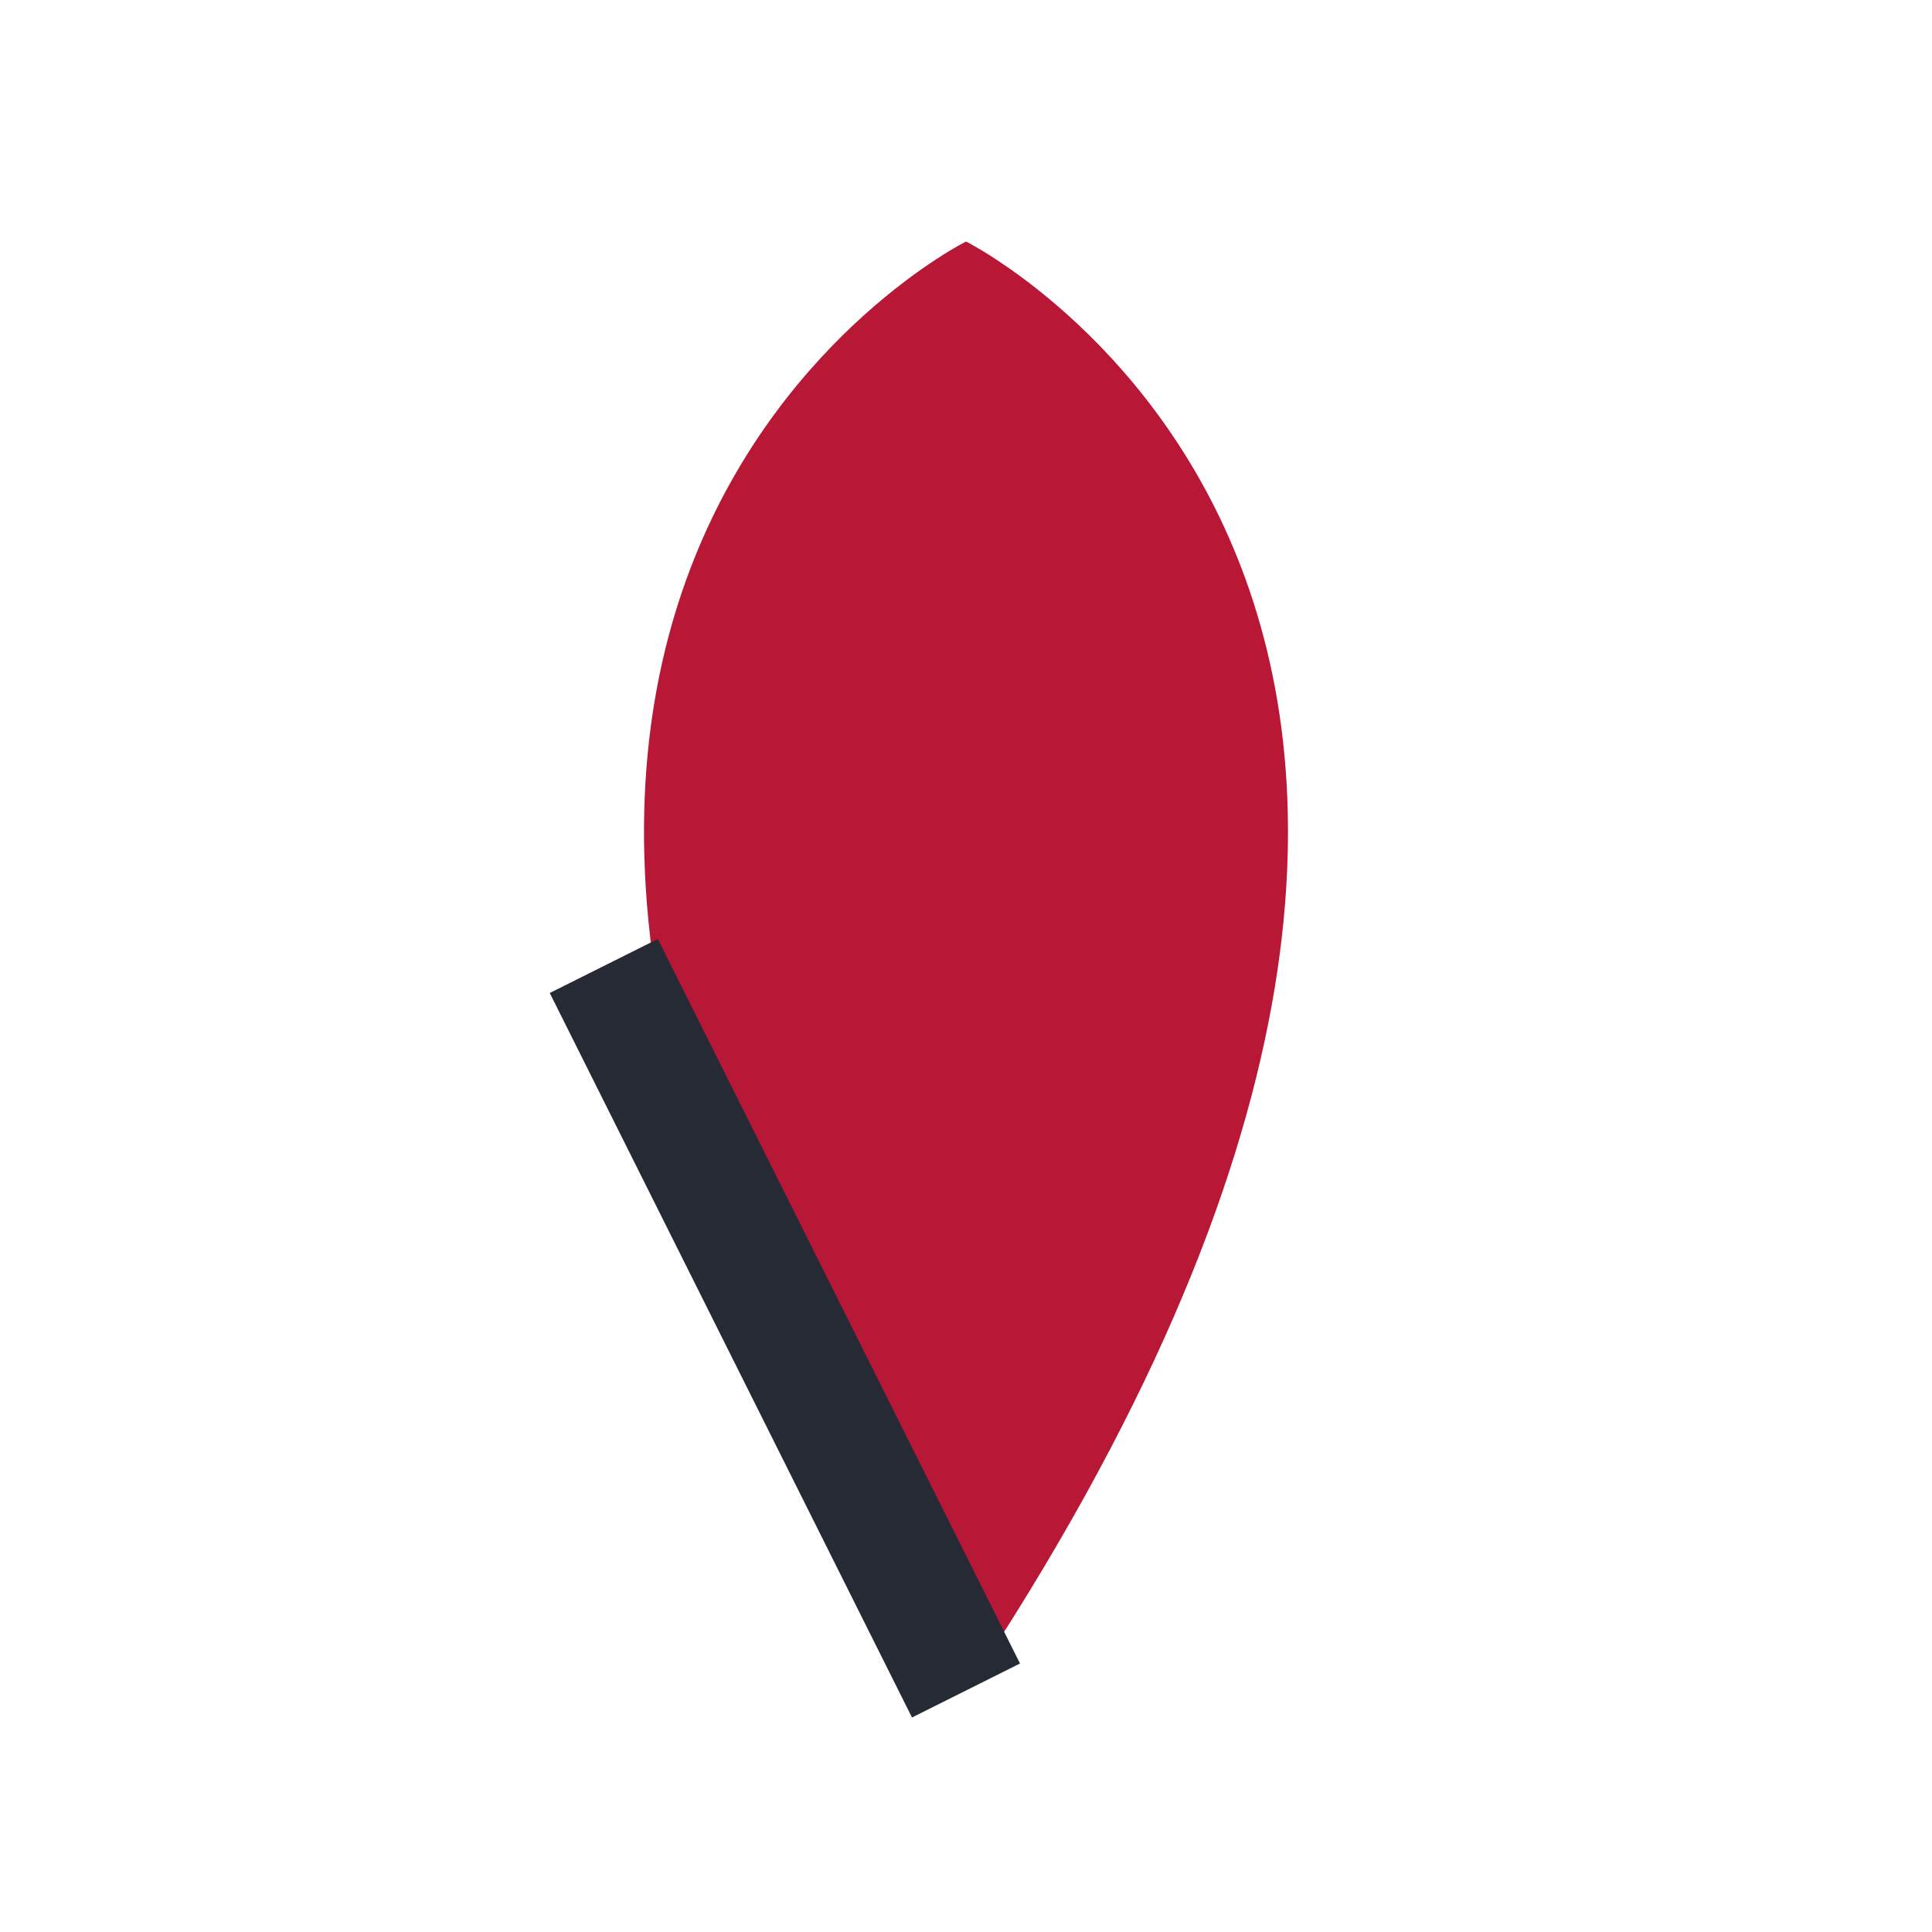 <?xml version="1.0" encoding="UTF-8"?>
<svg xmlns="http://www.w3.org/2000/svg" width="32" height="32" viewBox="0 0 32 32"><path d="M16 28c12-18 0-24 0-24S4 10 16 28z" fill="#B81736"/><path d="M16 28l-6-12" stroke="#252A35" stroke-width="2" fill="none"/></svg>